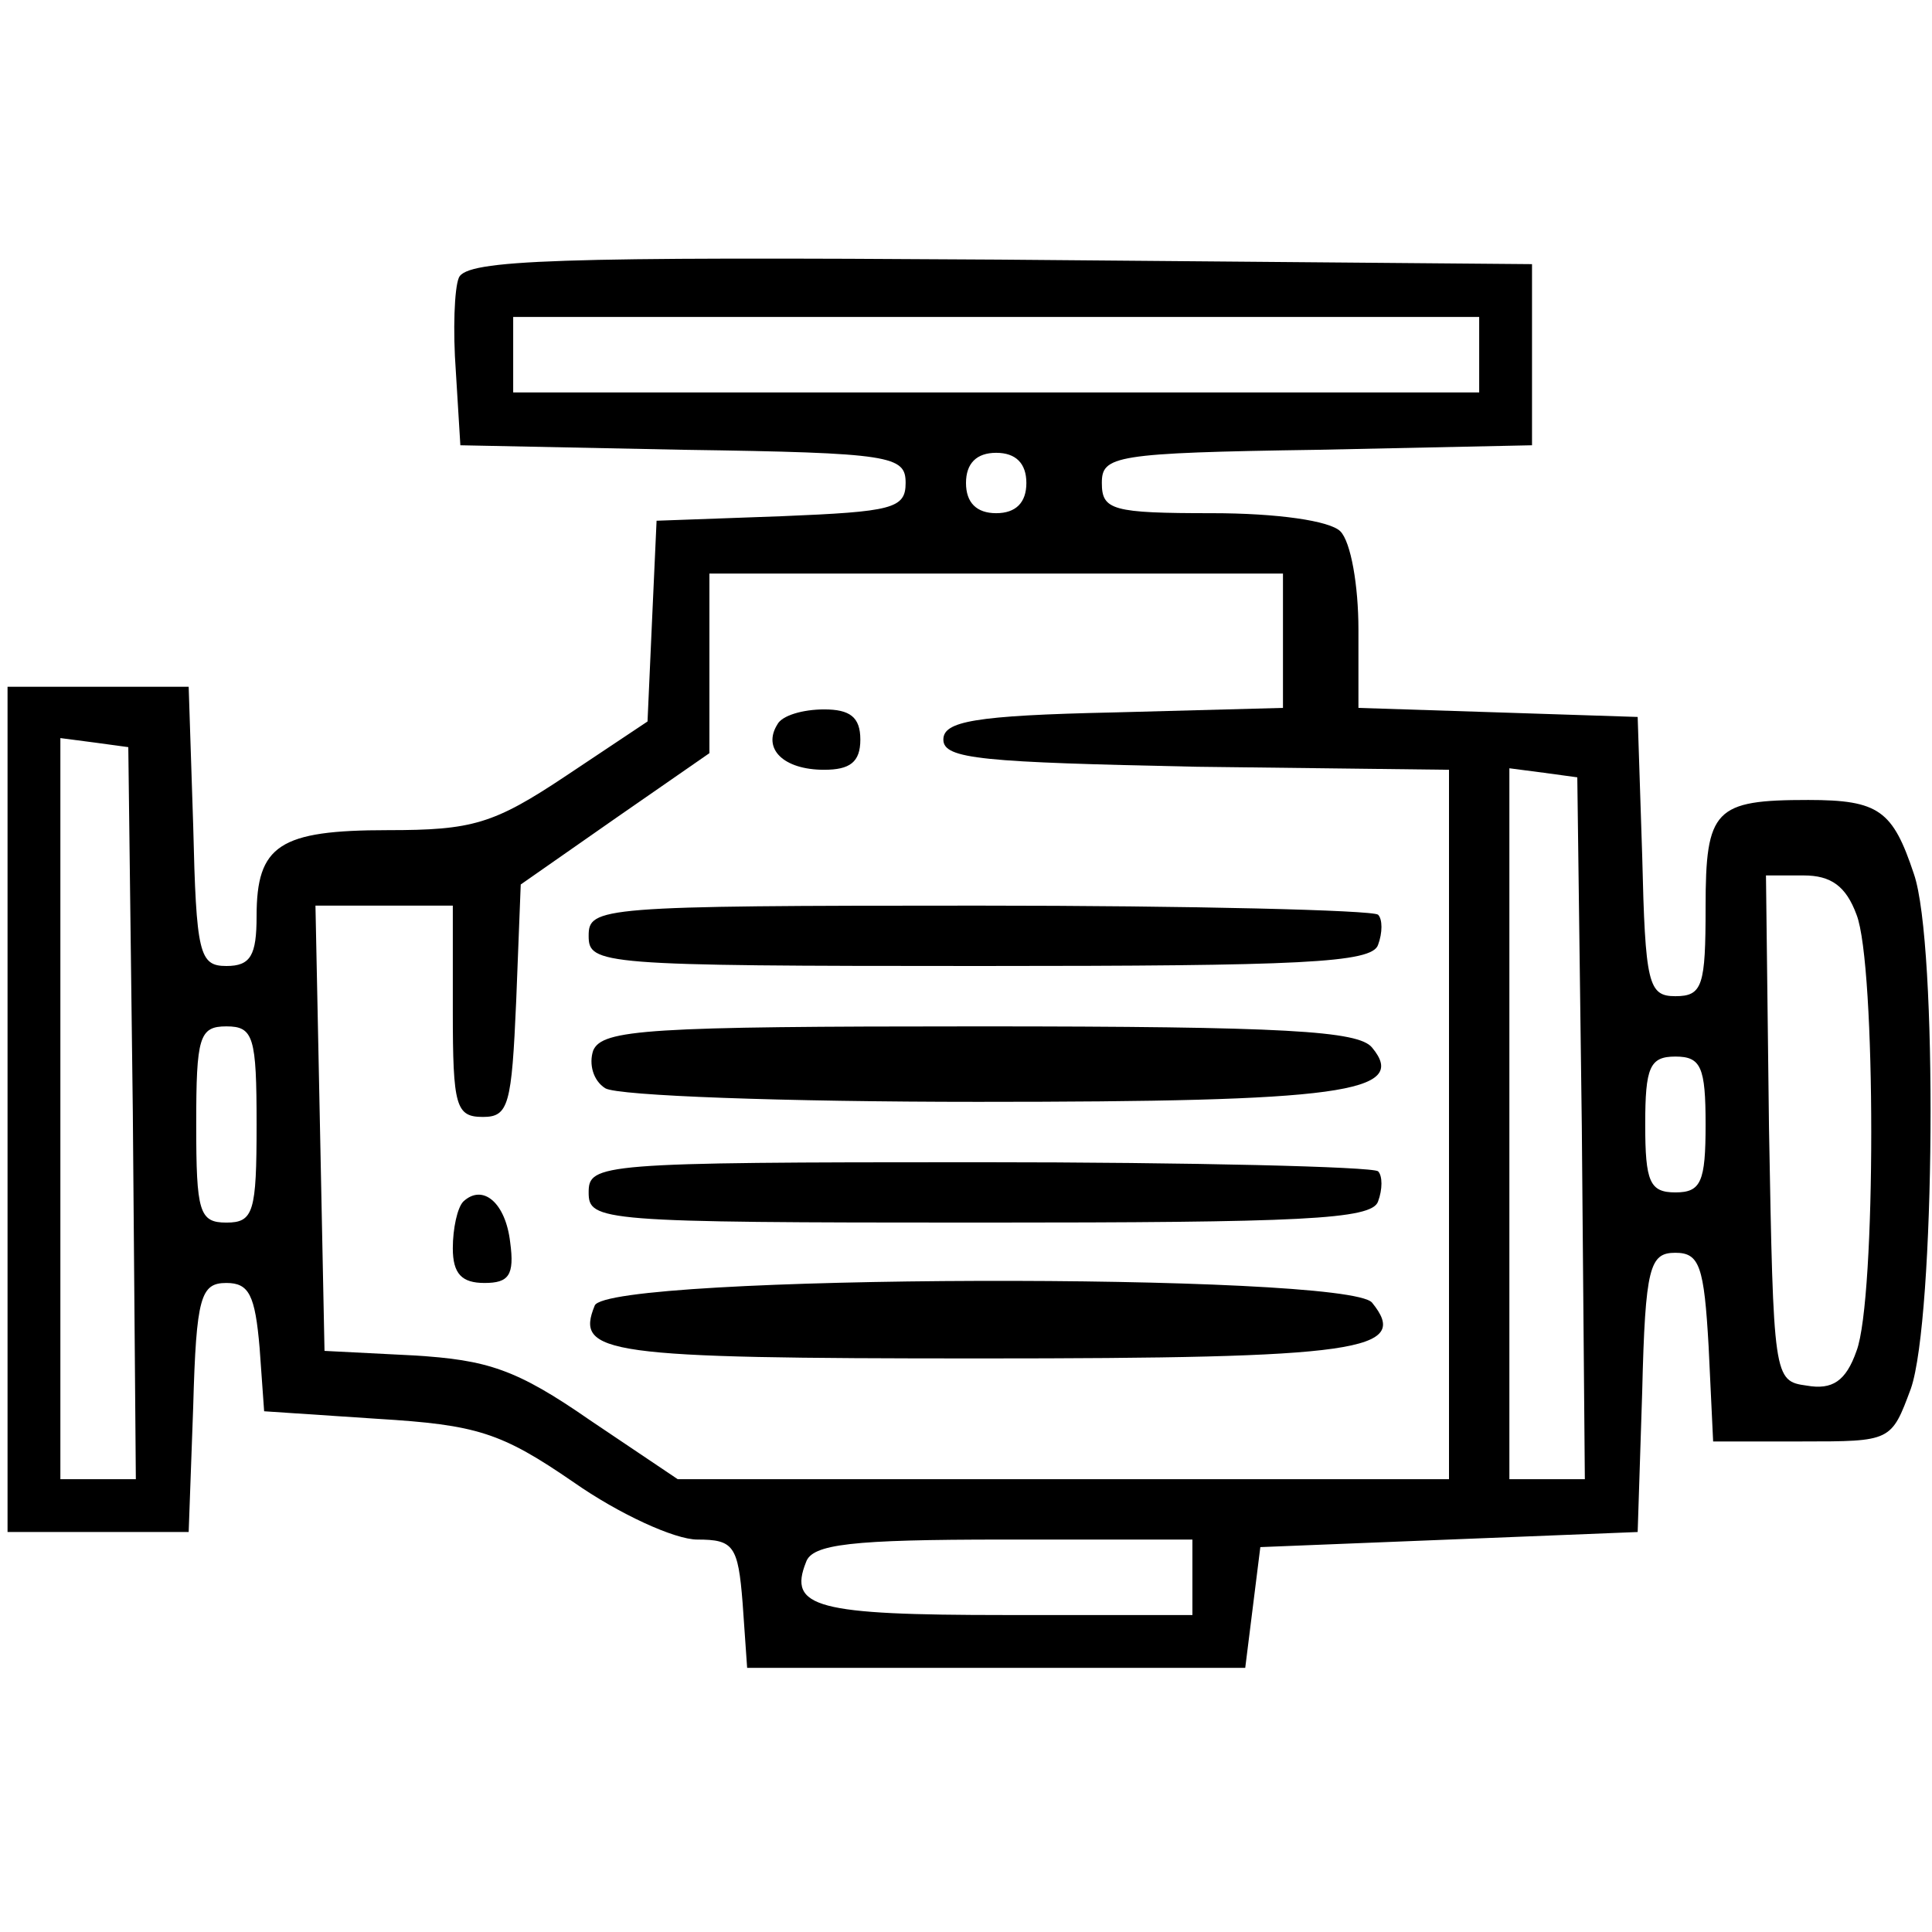 <?xml version="1.0" standalone="no"?>
<!DOCTYPE svg PUBLIC "-//W3C//DTD SVG 20010904//EN"
 "http://www.w3.org/TR/2001/REC-SVG-20010904/DTD/svg10.dtd">
<svg version="1.0" xmlns="http://www.w3.org/2000/svg"
 width="128pt" height="128pt" viewBox="0 0 128 128"
 preserveAspectRatio="xMidYMid meet">

<g transform="translate(0,128) scale(0.1,-0.1)"
fill="#000000" stroke="none">
<path d="M304 1096 c-3 -7 -4 -35 -2 -62 l3 -49 148 -3 c138 -2 147 -4 147
-22 0 -17 -9 -19 -82 -22 l-83 -3 -3 -66 -3 -67 -54 -36 c-48 -32 -62 -36
-118 -36 -72 0 -87 -10 -87 -57 0 -26 -4 -33 -20 -33 -18 0 -20 8 -22 93 l-3
92 -60 0 -60 0 0 -280 0 -280 60 0 60 0 3 83 c2 73 5 82 22 82 15 0 19 -8 22
-43 l3 -42 75 -5 c66 -4 82 -9 130 -42 30 -21 67 -38 82 -38 24 0 27 -4 30
-42 l3 -43 165 0 165 0 5 40 5 40 125 5 125 5 3 93 c2 83 5 92 22 92 16 0 19
-9 22 -62 l3 -63 59 0 c59 0 59 0 72 35 16 46 18 295 2 341 -14 42 -23 49 -70
49 -62 0 -68 -6 -68 -71 0 -52 -2 -59 -20 -59 -18 0 -20 8 -22 93 l-3 92 -92
3 -93 3 0 52 c0 29 -5 58 -12 65 -7 7 -42 12 -85 12 -66 0 -73 2 -73 20 0 18
8 20 143 22 l142 3 0 60 0 60 -353 3 c-293 2 -353 0 -358 -12z m676 -51 l0
-25 -320 0 -320 0 0 25 0 25 320 0 320 0 0 -25z m-300 -85 c0 -13 -7 -20 -20
-20 -13 0 -20 7 -20 20 0 13 7 20 20 20 13 0 20 -7 20 -20z m170 -105 l0 -44
-112 -3 c-93 -2 -113 -6 -113 -18 0 -13 26 -15 168 -18 l167 -2 0 -235 0 -235
-256 0 -255 0 -58 39 c-49 34 -68 40 -117 43 l-59 3 -3 148 -3 147 46 0 45 0
0 -70 c0 -63 2 -70 20 -70 17 0 19 8 22 77 l3 77 63 44 62 43 0 60 0 59 190 0
190 0 0 -45z m-762 -312 l2 -243 -25 0 -25 0 0 246 0 245 23 -3 22 -3 3 -242z
m960 -10 l2 -233 -25 0 -25 0 0 236 0 235 23 -3 22 -3 3 -232z m182 141 c13
-33 13 -255 0 -289 -7 -20 -16 -26 -33 -23 -22 3 -22 5 -25 171 l-2 167 25 0
c18 0 28 -7 35 -26z m-1060 -139 c0 -58 -2 -65 -20 -65 -18 0 -20 7 -20 65 0
58 2 65 20 65 18 0 20 -7 20 -65z m960 0 c0 -38 -3 -45 -20 -45 -17 0 -20 7
-20 45 0 38 3 45 20 45 17 0 20 -7 20 -45z m-340 -300 l0 -25 -124 0 c-125 0
-144 5 -132 35 4 12 30 15 131 15 l125 0 0 -25z"/>
<path d="M515 800 c-10 -16 4 -30 31 -30 17 0 24 5 24 20 0 15 -7 20 -24 20
-14 0 -28 -4 -31 -10z"/>
<path d="M390 660 c0 -19 7 -20 259 -20 213 0 260 2 264 14 3 8 3 17 0 20 -4
3 -123 6 -265 6 -251 0 -258 -1 -258 -20z"/>
<path d="M393 584 c-3 -9 0 -20 8 -25 8 -5 119 -9 247 -9 240 0 286 6 261 36
-9 11 -57 14 -261 14 -219 0 -249 -2 -255 -16z"/>
<path d="M390 490 c0 -19 7 -20 259 -20 213 0 260 2 264 14 3 8 3 17 0 20 -4
3 -123 6 -265 6 -251 0 -258 -1 -258 -20z"/>
<path d="M307 484 c-4 -4 -7 -18 -7 -31 0 -17 6 -23 21 -23 16 0 20 5 17 27
-3 26 -18 39 -31 27z"/>
<path d="M394 415 c-13 -32 6 -35 255 -35 252 0 286 5 260 37 -17 20 -507 19
-515 -2z"/>
</g>
</svg>
